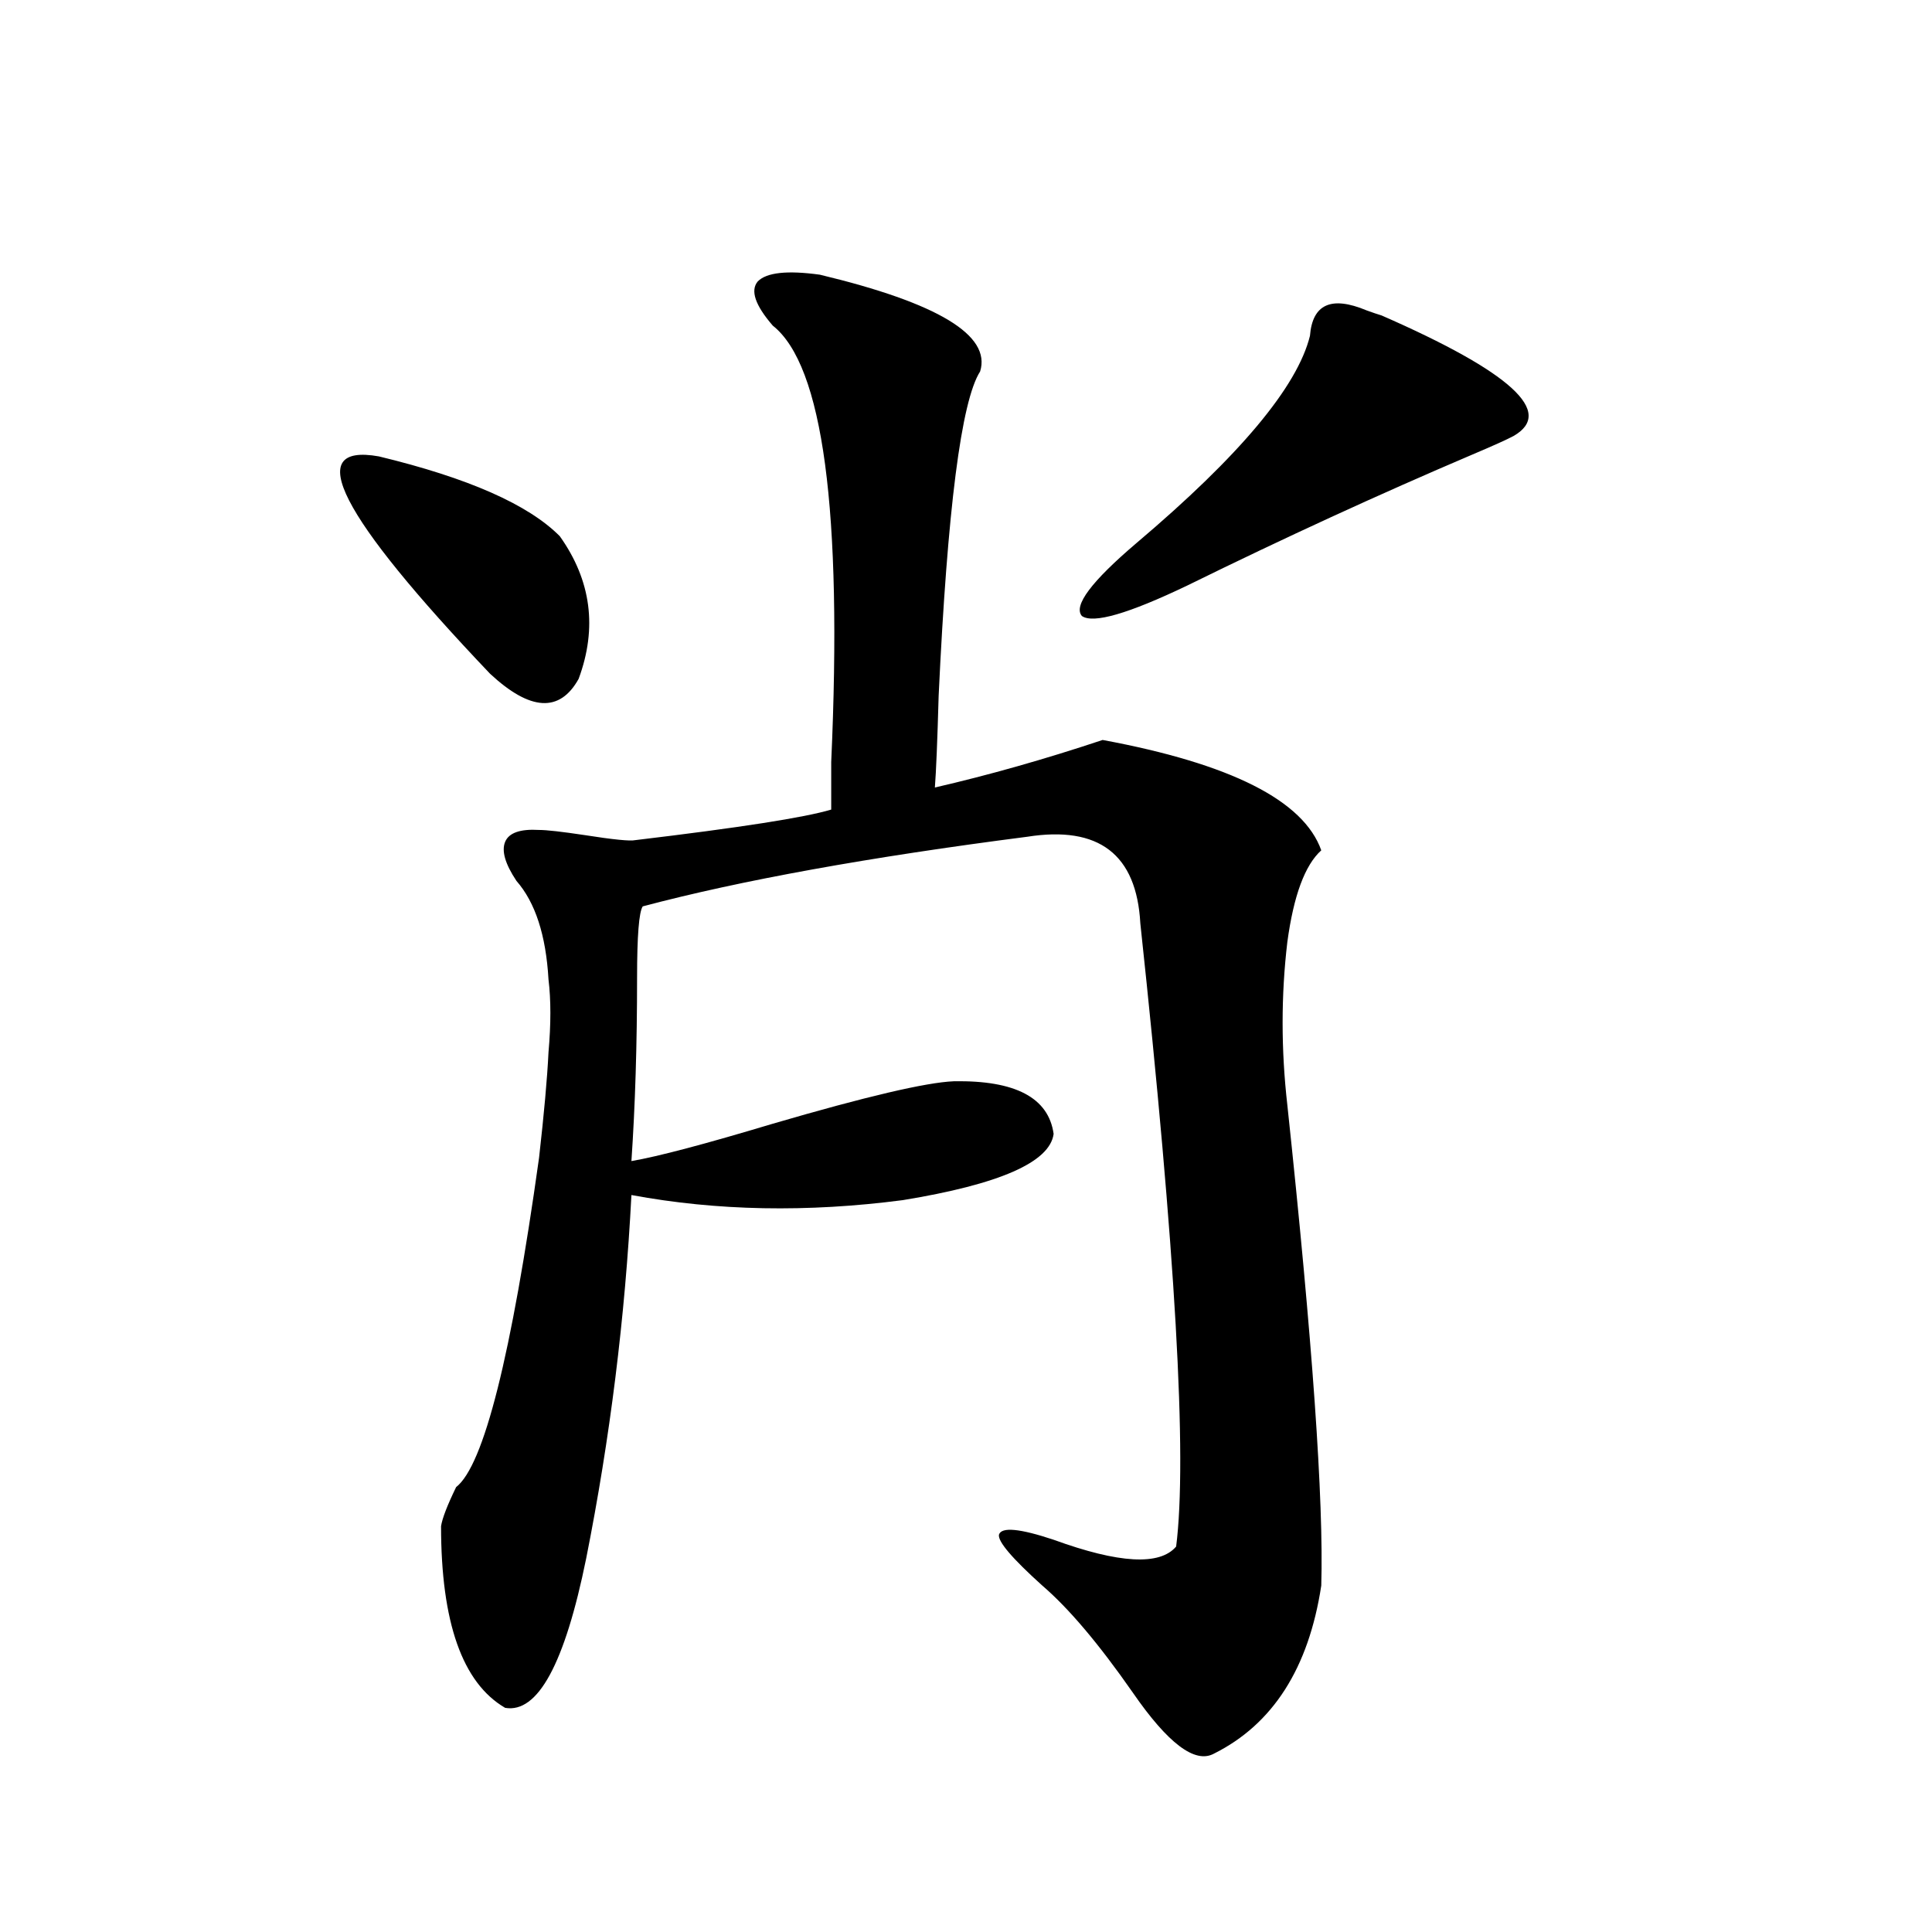 <?xml version="1.0" encoding="utf-8"?>
<!-- Generator: Adobe Illustrator 16.0.0, SVG Export Plug-In . SVG Version: 6.00 Build 0)  -->
<!DOCTYPE svg PUBLIC "-//W3C//DTD SVG 1.1//EN" "http://www.w3.org/Graphics/SVG/1.1/DTD/svg11.dtd">
<svg version="1.1" id="图层_1" xmlns="http://www.w3.org/2000/svg" xmlns:xlink="http://www.w3.org/1999/xlink" x="0px" y="0px"
	 width="1000px" height="1000px" viewBox="0 0 1000 1000" enable-background="new 0 0 1000 1000" xml:space="preserve">
<path d="M196.093,236.227c46.173,11.137,77.391,24.912,93.656,41.309c16.25,22.852,19.512,47.461,9.756,73.828
	c-9.756,17.578-25.045,16.699-45.853-2.637C175.606,266.7,156.414,229.196,196.093,236.227z M424.38,142.184
	c61.126,14.653,88.778,31.352,82.925,50.098c-9.756,15.244-16.92,71.191-21.463,167.871c-0.656,23.442-1.311,39.262-1.951,47.461
	c27.957-6.441,56.904-14.639,86.827-24.609c66.34,12.305,104.052,31.352,113.168,57.129c-8.46,7.622-14.314,23.442-17.561,47.461
	c-3.262,27.548-3.262,55.673,0,84.375c13.003,121.88,18.856,204.785,17.561,248.73c-6.509,42.764-25.045,71.768-55.608,87.011
	c-9.756,5.273-23.749-5.273-41.95-31.64c-17.561-25.2-33.17-43.643-46.828-55.371c-15.609-14.063-23.094-22.852-22.438-26.367
	c1.296-4.092,10.731-3.213,28.292,2.637c33.81,12.305,54.953,13.486,63.413,3.516c5.854-45.703-0.335-153.218-18.536-322.559
	c-1.951-35.733-21.463-50.674-58.535-44.824c-81.949,10.547-148.289,22.563-199.02,36.035c-1.951,2.939-2.927,15.244-2.927,36.914
	c0,34.58-0.976,66.22-2.927,94.922c13.658-2.334,38.048-8.789,73.169-19.336c48.124-14.063,79.343-21.382,93.656-21.973
	c31.859-0.577,49.099,8.501,51.706,27.246c-1.951,14.653-27.972,26.079-78.047,34.277c-49.435,6.455-96.263,5.576-140.484-2.637
	c-3.262,63.281-11.067,125.986-23.414,188.086c-11.067,54.492-25.045,80.269-41.95,77.344c-22.118-12.895-33.17-44.248-33.17-94.043
	c0.64-4.092,3.247-10.835,7.805-20.215c14.298-11.124,28.612-67.964,42.926-170.508c2.591-22.852,4.222-41.006,4.878-54.492
	c1.296-14.639,1.296-27.246,0-37.793c-1.311-22.852-6.829-39.839-16.585-50.977c-5.854-8.789-7.805-15.518-5.854-20.215
	c1.951-4.683,7.805-6.729,17.561-6.152c3.902,0,11.707,0.879,23.414,2.637c14.954,2.348,23.734,3.227,26.341,2.637
	c53.977-6.441,87.803-11.714,101.461-15.82c0-5.85,0-14.063,0-24.609c5.854-130.078-4.238-205.362-30.243-225.879
	c-9.116-10.547-11.707-18.155-7.805-22.852C396.729,141.017,407.46,139.849,424.38,142.184z M678.033,173.824
	c1.296-16.397,11.052-20.792,29.268-13.184c3.247,1.181,5.854,2.06,7.805,2.637c66.98,29.306,89.754,50.098,68.291,62.402
	c-3.262,1.758-10.411,4.985-21.463,9.668c-48.139,20.517-97.239,43.066-147.313,67.676c-30.578,14.653-48.779,19.927-54.633,15.82
	c-4.558-5.273,4.878-17.866,28.292-37.793C641.601,235.938,671.524,200.192,678.033,173.824z"/>
</svg>
